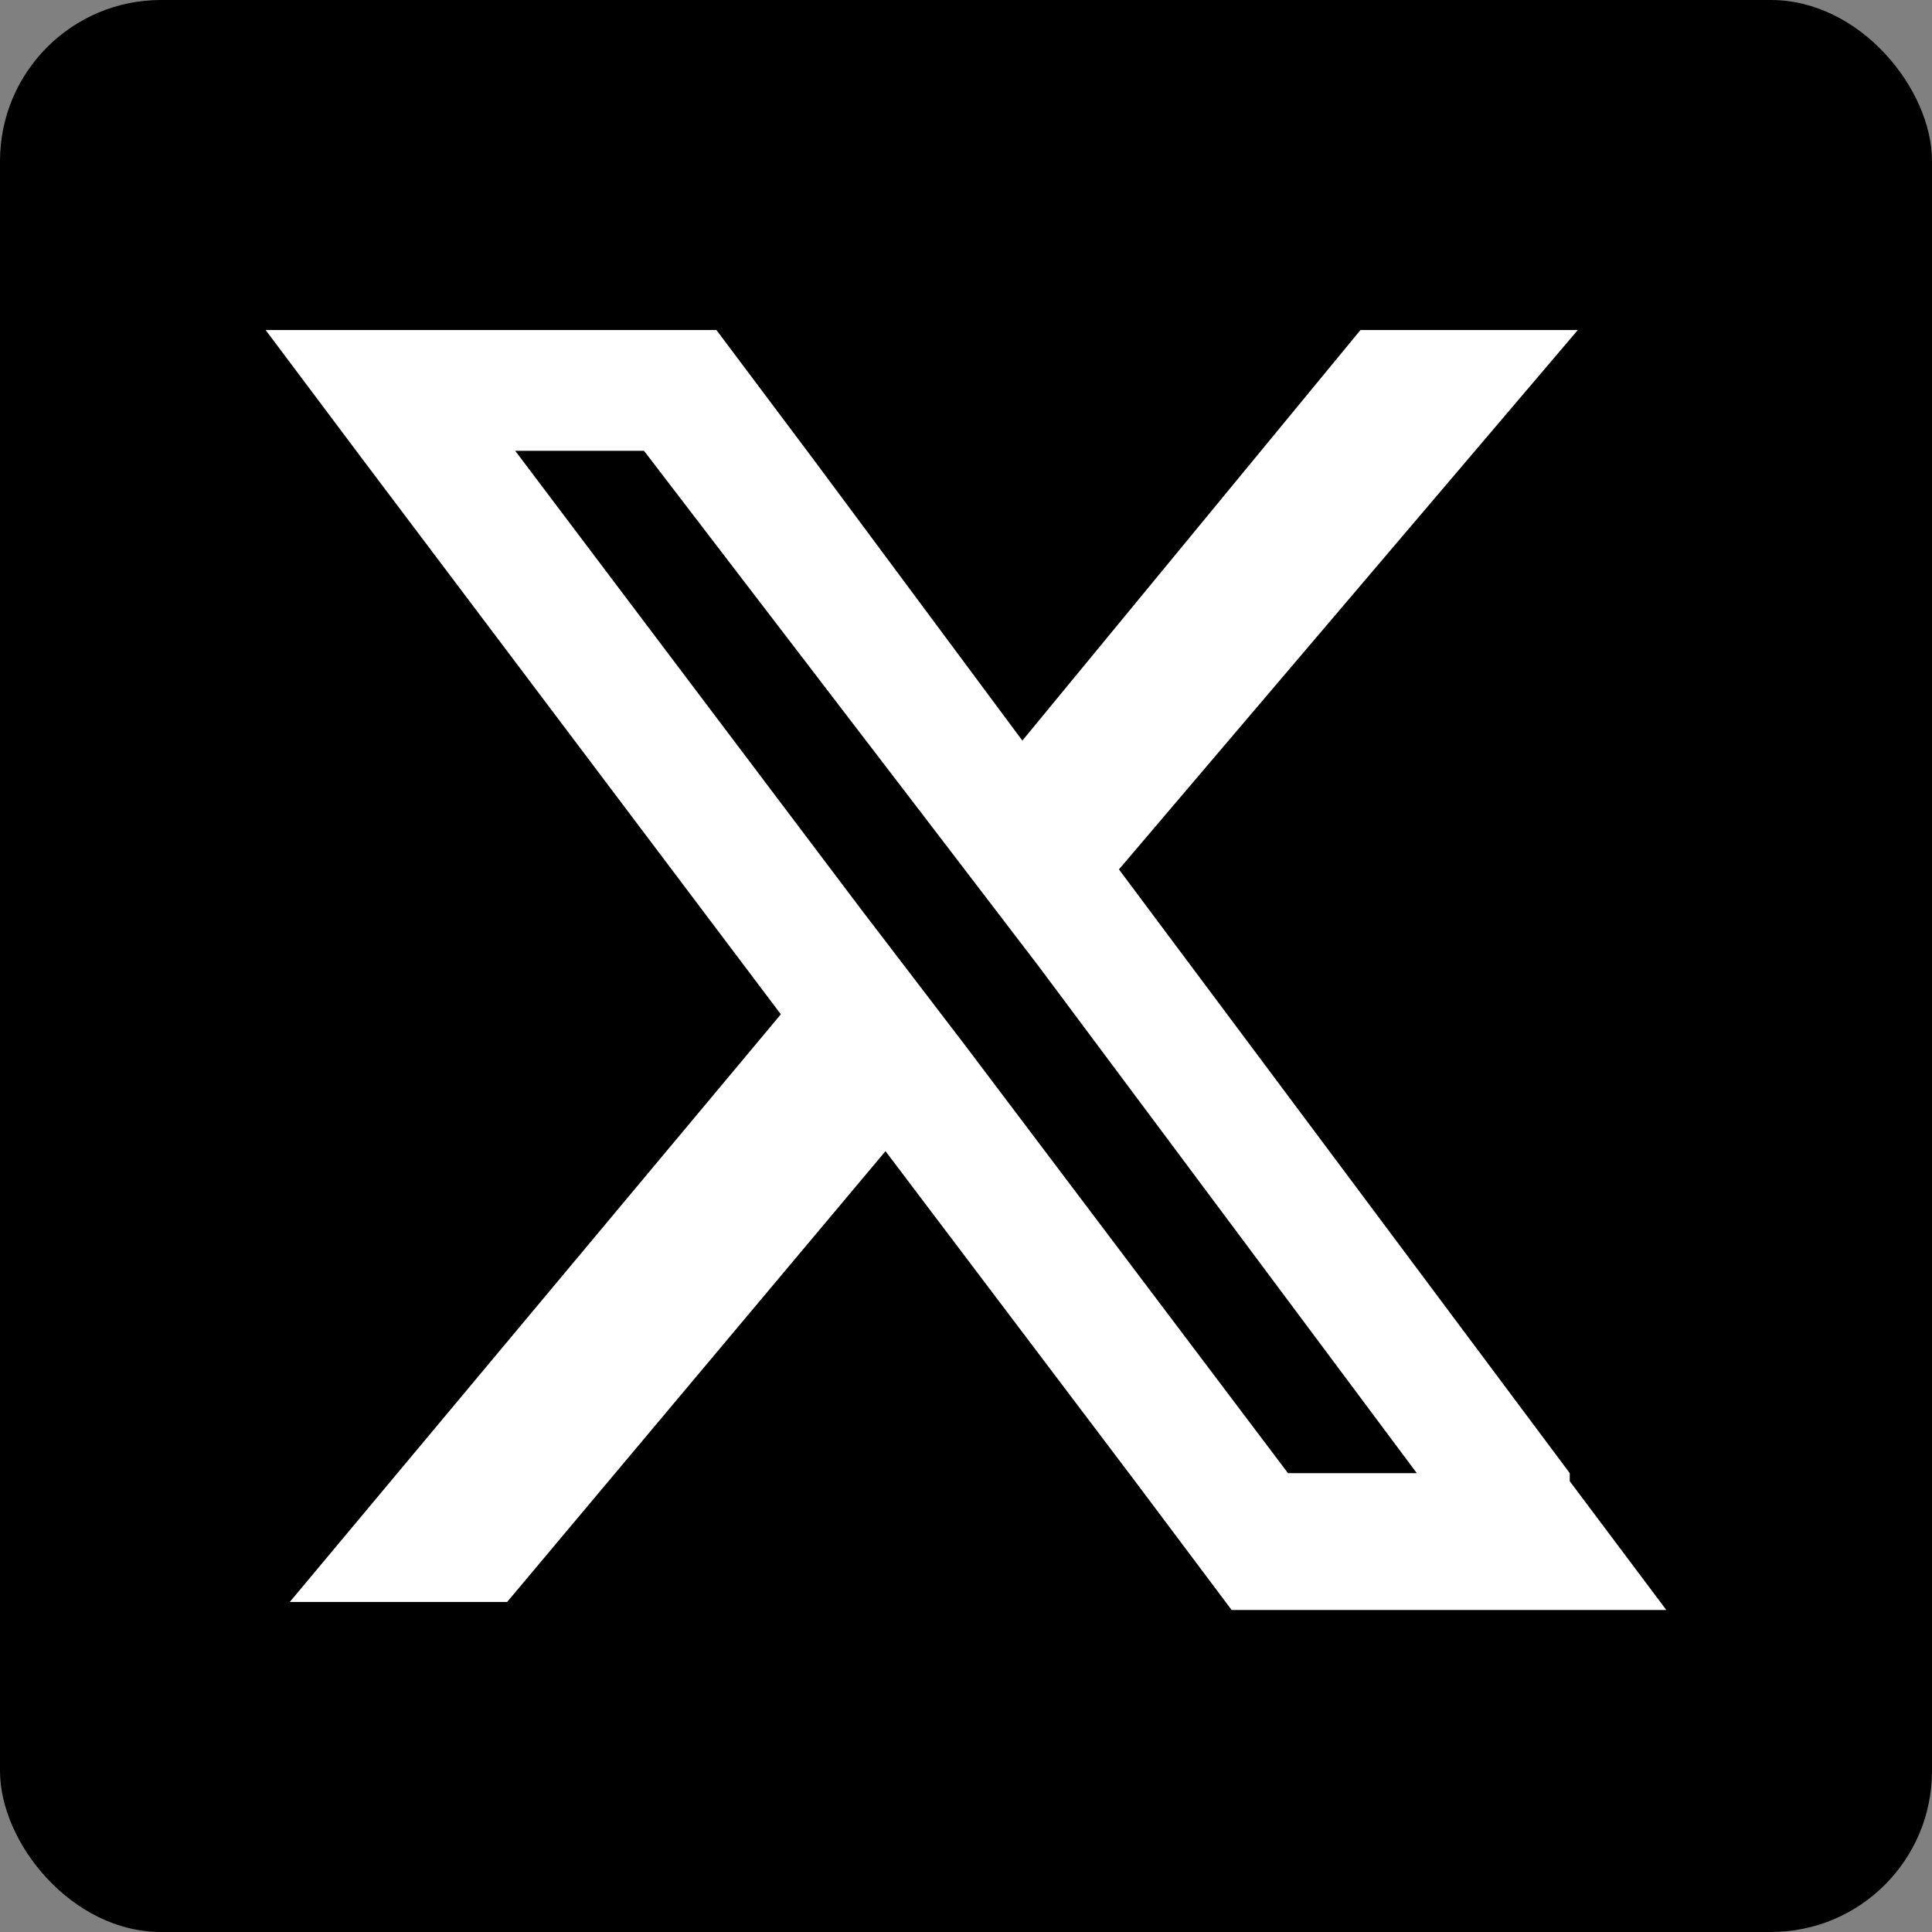 <?xml version="1.0" encoding="UTF-8"?>
<svg xmlns="http://www.w3.org/2000/svg" version="1.1" viewBox="0 0 24 24">
  <rect x="0" y="0" width="24" height="24" fill="#808080" stroke="none"/>
  <defs>
    <style>
      .cls-1 {
        fill: #000;
      }

      .cls-1, .cls-2 {
        stroke-width: 0px;
      }

      .cls-2 {
        fill: #fff;
      }

      .cls-3 {
        display: none;
      }
    </style>
  </defs>
  <g id="Layer_1" data-name="Layer 1" class="cls-3">
    <path class="cls-1" d="M20.4,20.5h-3.6v-5.6c0-1.3,0-3-1.9-3s-2.1,1.4-2.1,2.9v5.7h-3.6v-11.5h3.4v1.6h0c.5-.9,1.6-1.9,3.4-1.9,3.6,0,4.3,2.4,4.3,5.5v6.3h0ZM5.3,7.4c-1.1,0-2.1-.9-2.1-2.1s.9-2.1,2.1-2.1,2.1.9,2.1,2.1-.9,2.1-2.1,2.1ZM7.1,20.5h-3.6v-11.5h3.6v11.5ZM22.2,0H1.8C.8,0,0,.8,0,1.7v20.5c0,1,.8,1.7,1.8,1.7h20.5c1,0,1.8-.8,1.8-1.7V1.7c0-1-.8-1.7-1.8-1.7h0Z"/>
  </g>
  <g id="X_" data-name="X\">
    <g>
      <rect class="cls-1" x="0" y="0" width="24" height="24" rx="2" ry="2"/>
      <path class="cls-2" d="M19.5,18.3l-5.6-7.5,5.7-6.7h-2.7s-4.2,5.1-4.2,5.1l-2.6-3.5-1.2-1.6H3.3l1.2,1.6,5.2,6.9-6.1,7.3h2.7l4.7-5.6,3.1,4.1,1.2,1.6h5.4l-1.2-1.6ZM16,18.3l-4-5.3-1.3-1.7-4.3-5.7h1.6s3.6,4.7,3.6,4.7l1.3,1.7,4.7,6.3h-1.6Z"/>
    </g>
  </g>
</svg>